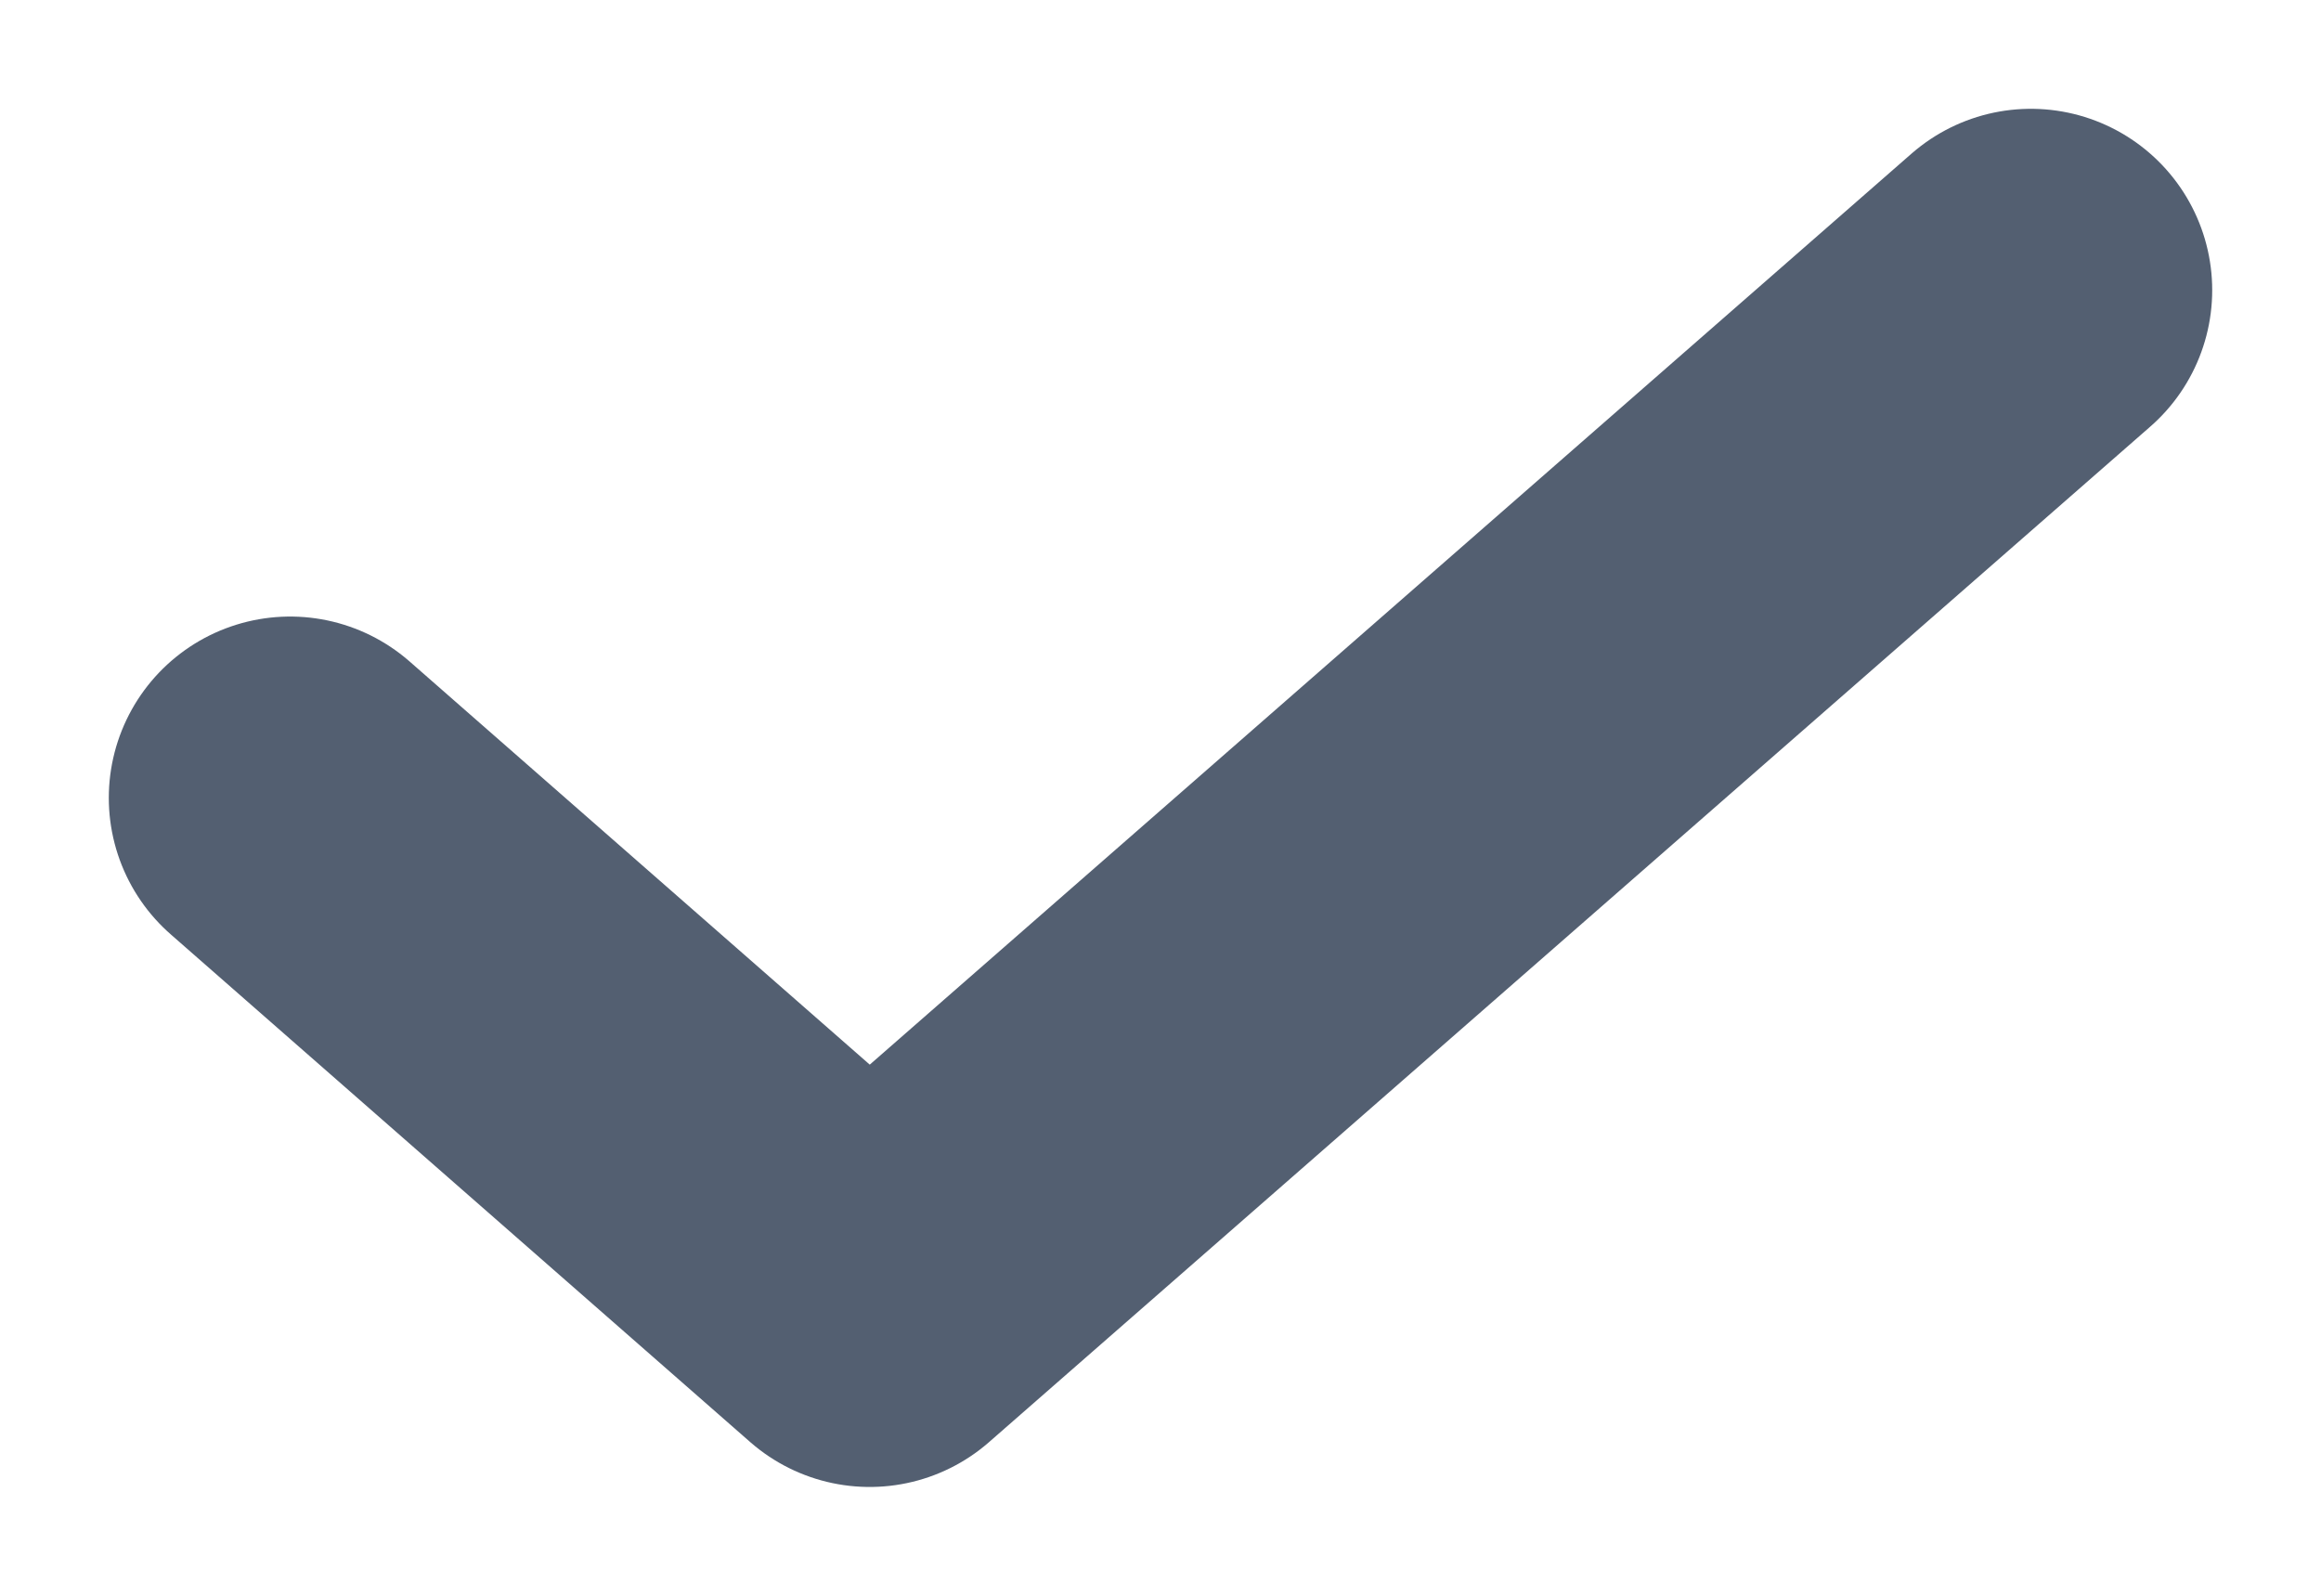 <svg width="16" height="11" viewBox="0 0 16 11" fill="none" xmlns="http://www.w3.org/2000/svg">
<path id="Vector" d="M2 5.5L5.995 9L14 2" stroke="#535F71" stroke-width="2.5" stroke-linecap="round" stroke-linejoin="round"/>
</svg>
